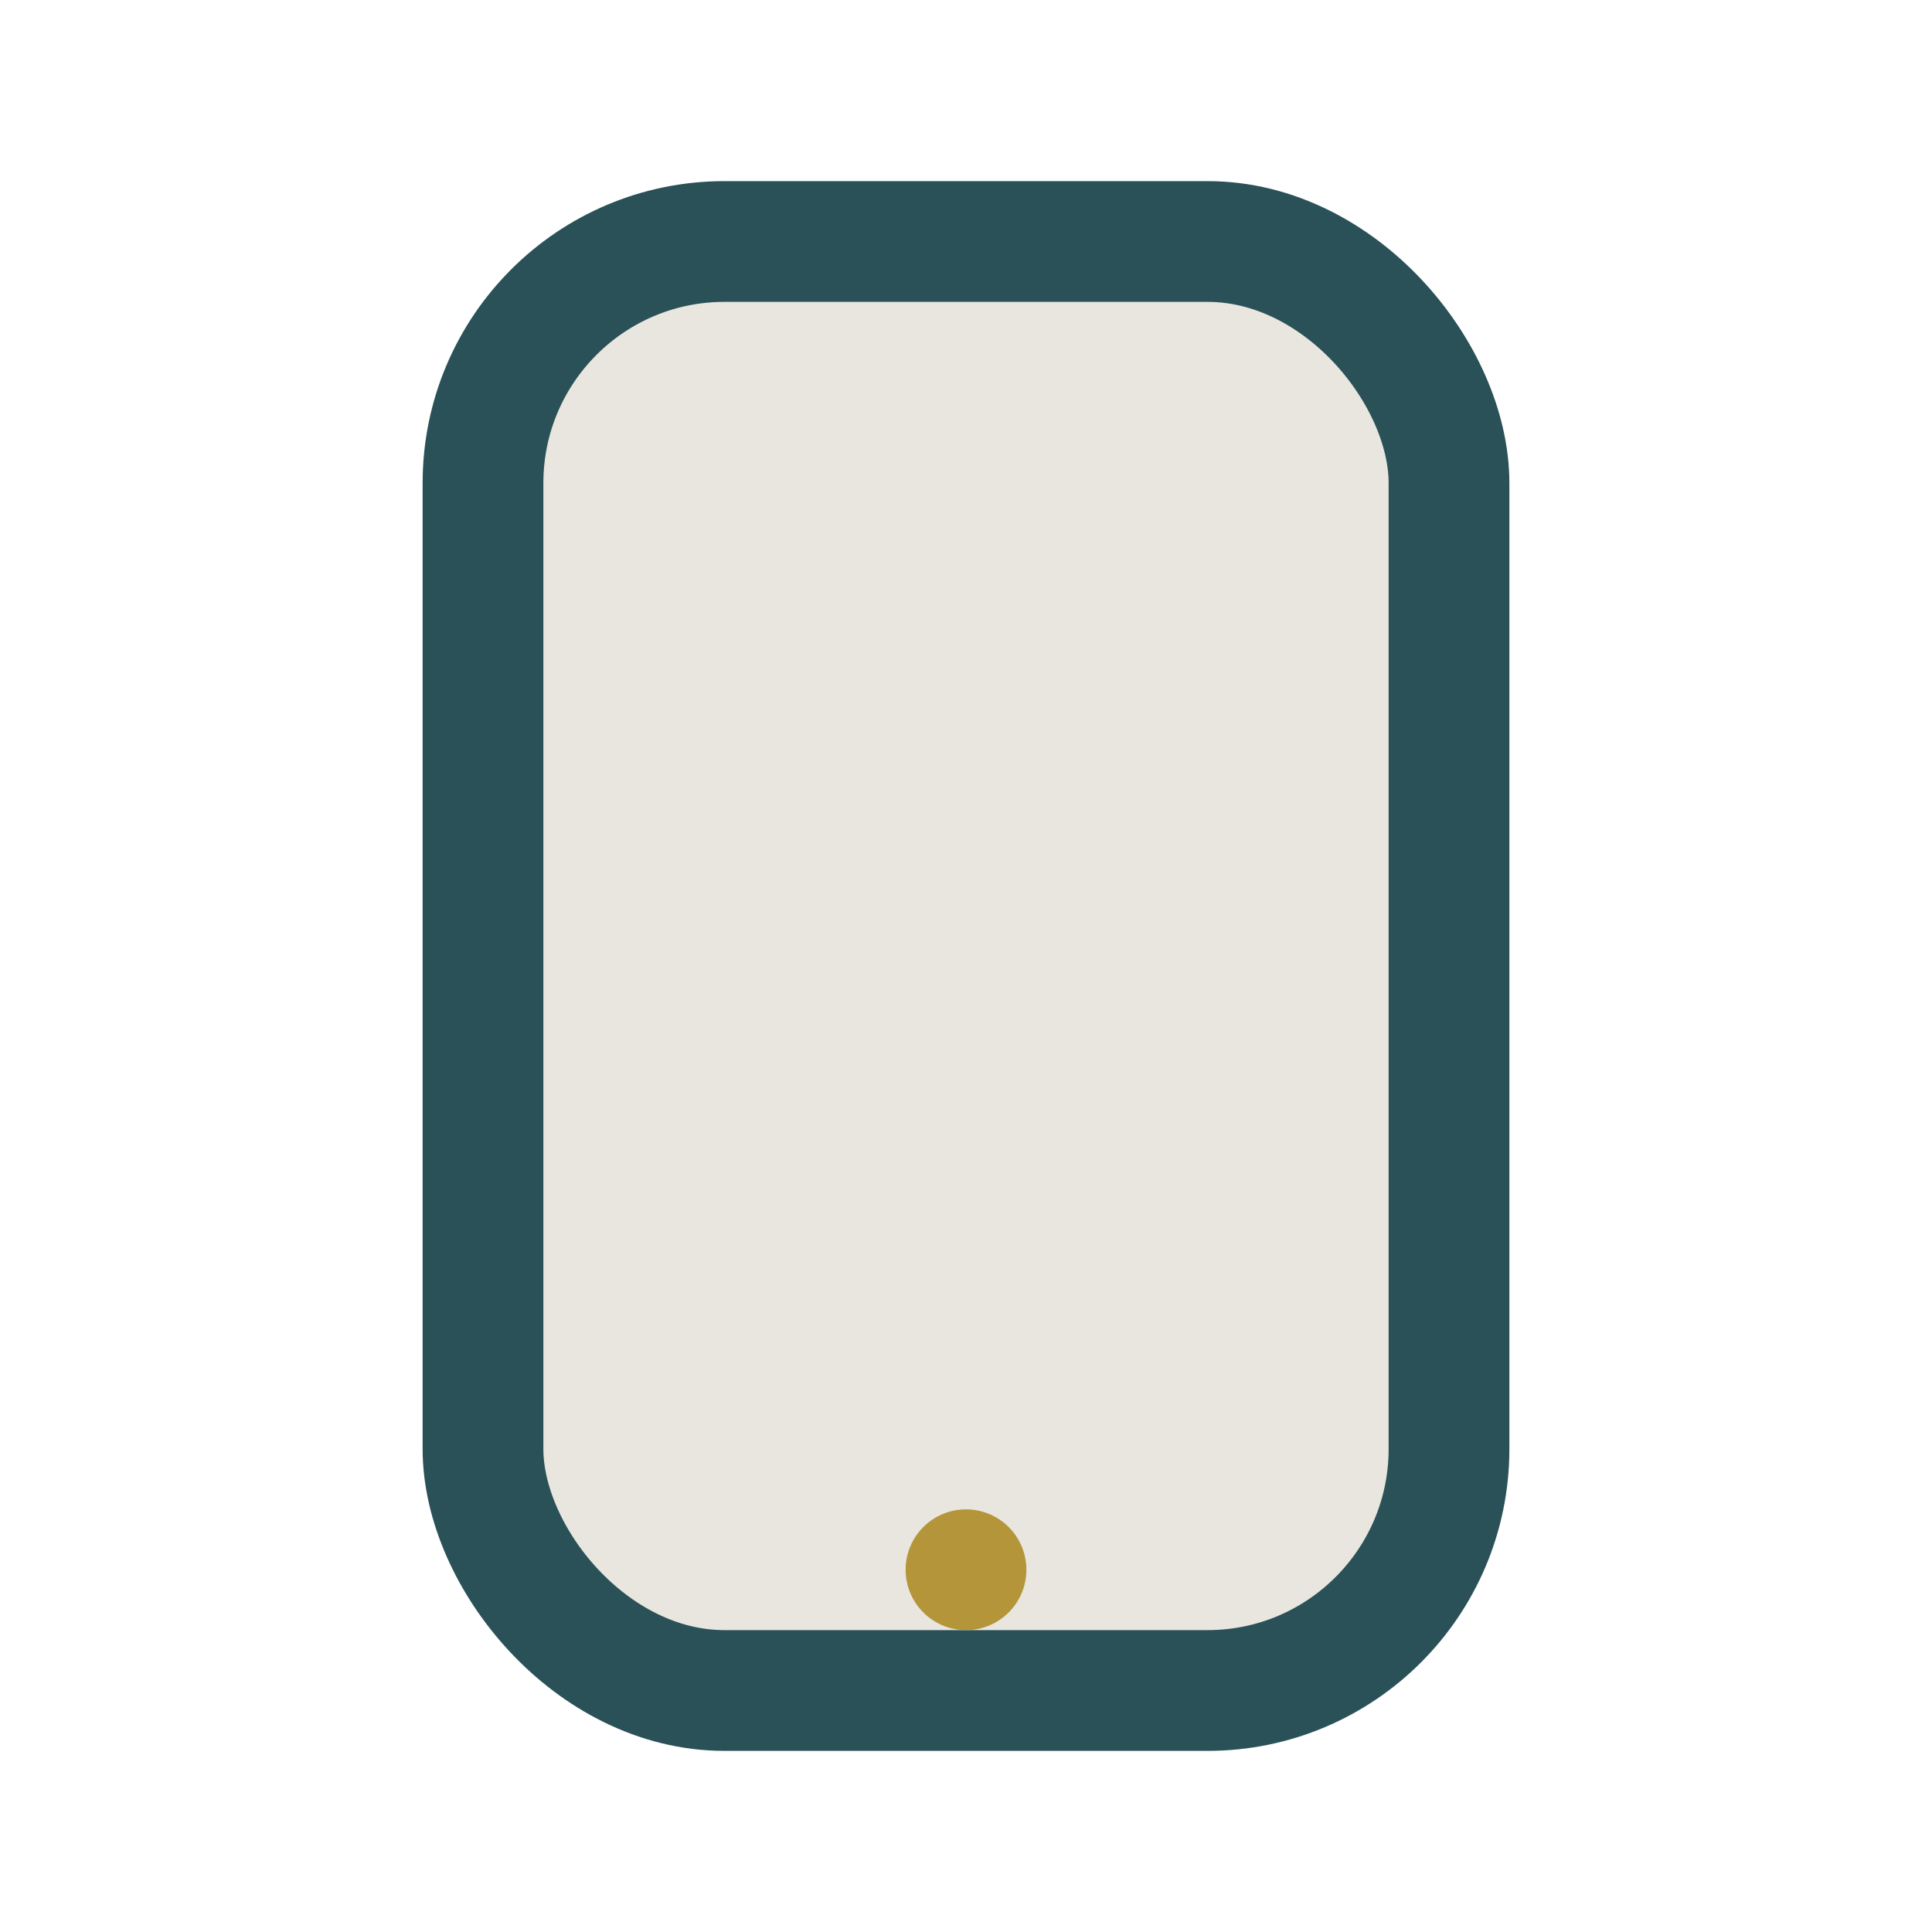 <?xml version="1.0" encoding="UTF-8"?>
<svg xmlns="http://www.w3.org/2000/svg" width="32" height="32" viewBox="0 0 32 32"><rect x="8" y="4" width="16" height="24" rx="4" fill="#E9E6DF" stroke="#295157" stroke-width="2"/><circle cx="16" cy="26" r="1" fill="#B49539"/></svg>